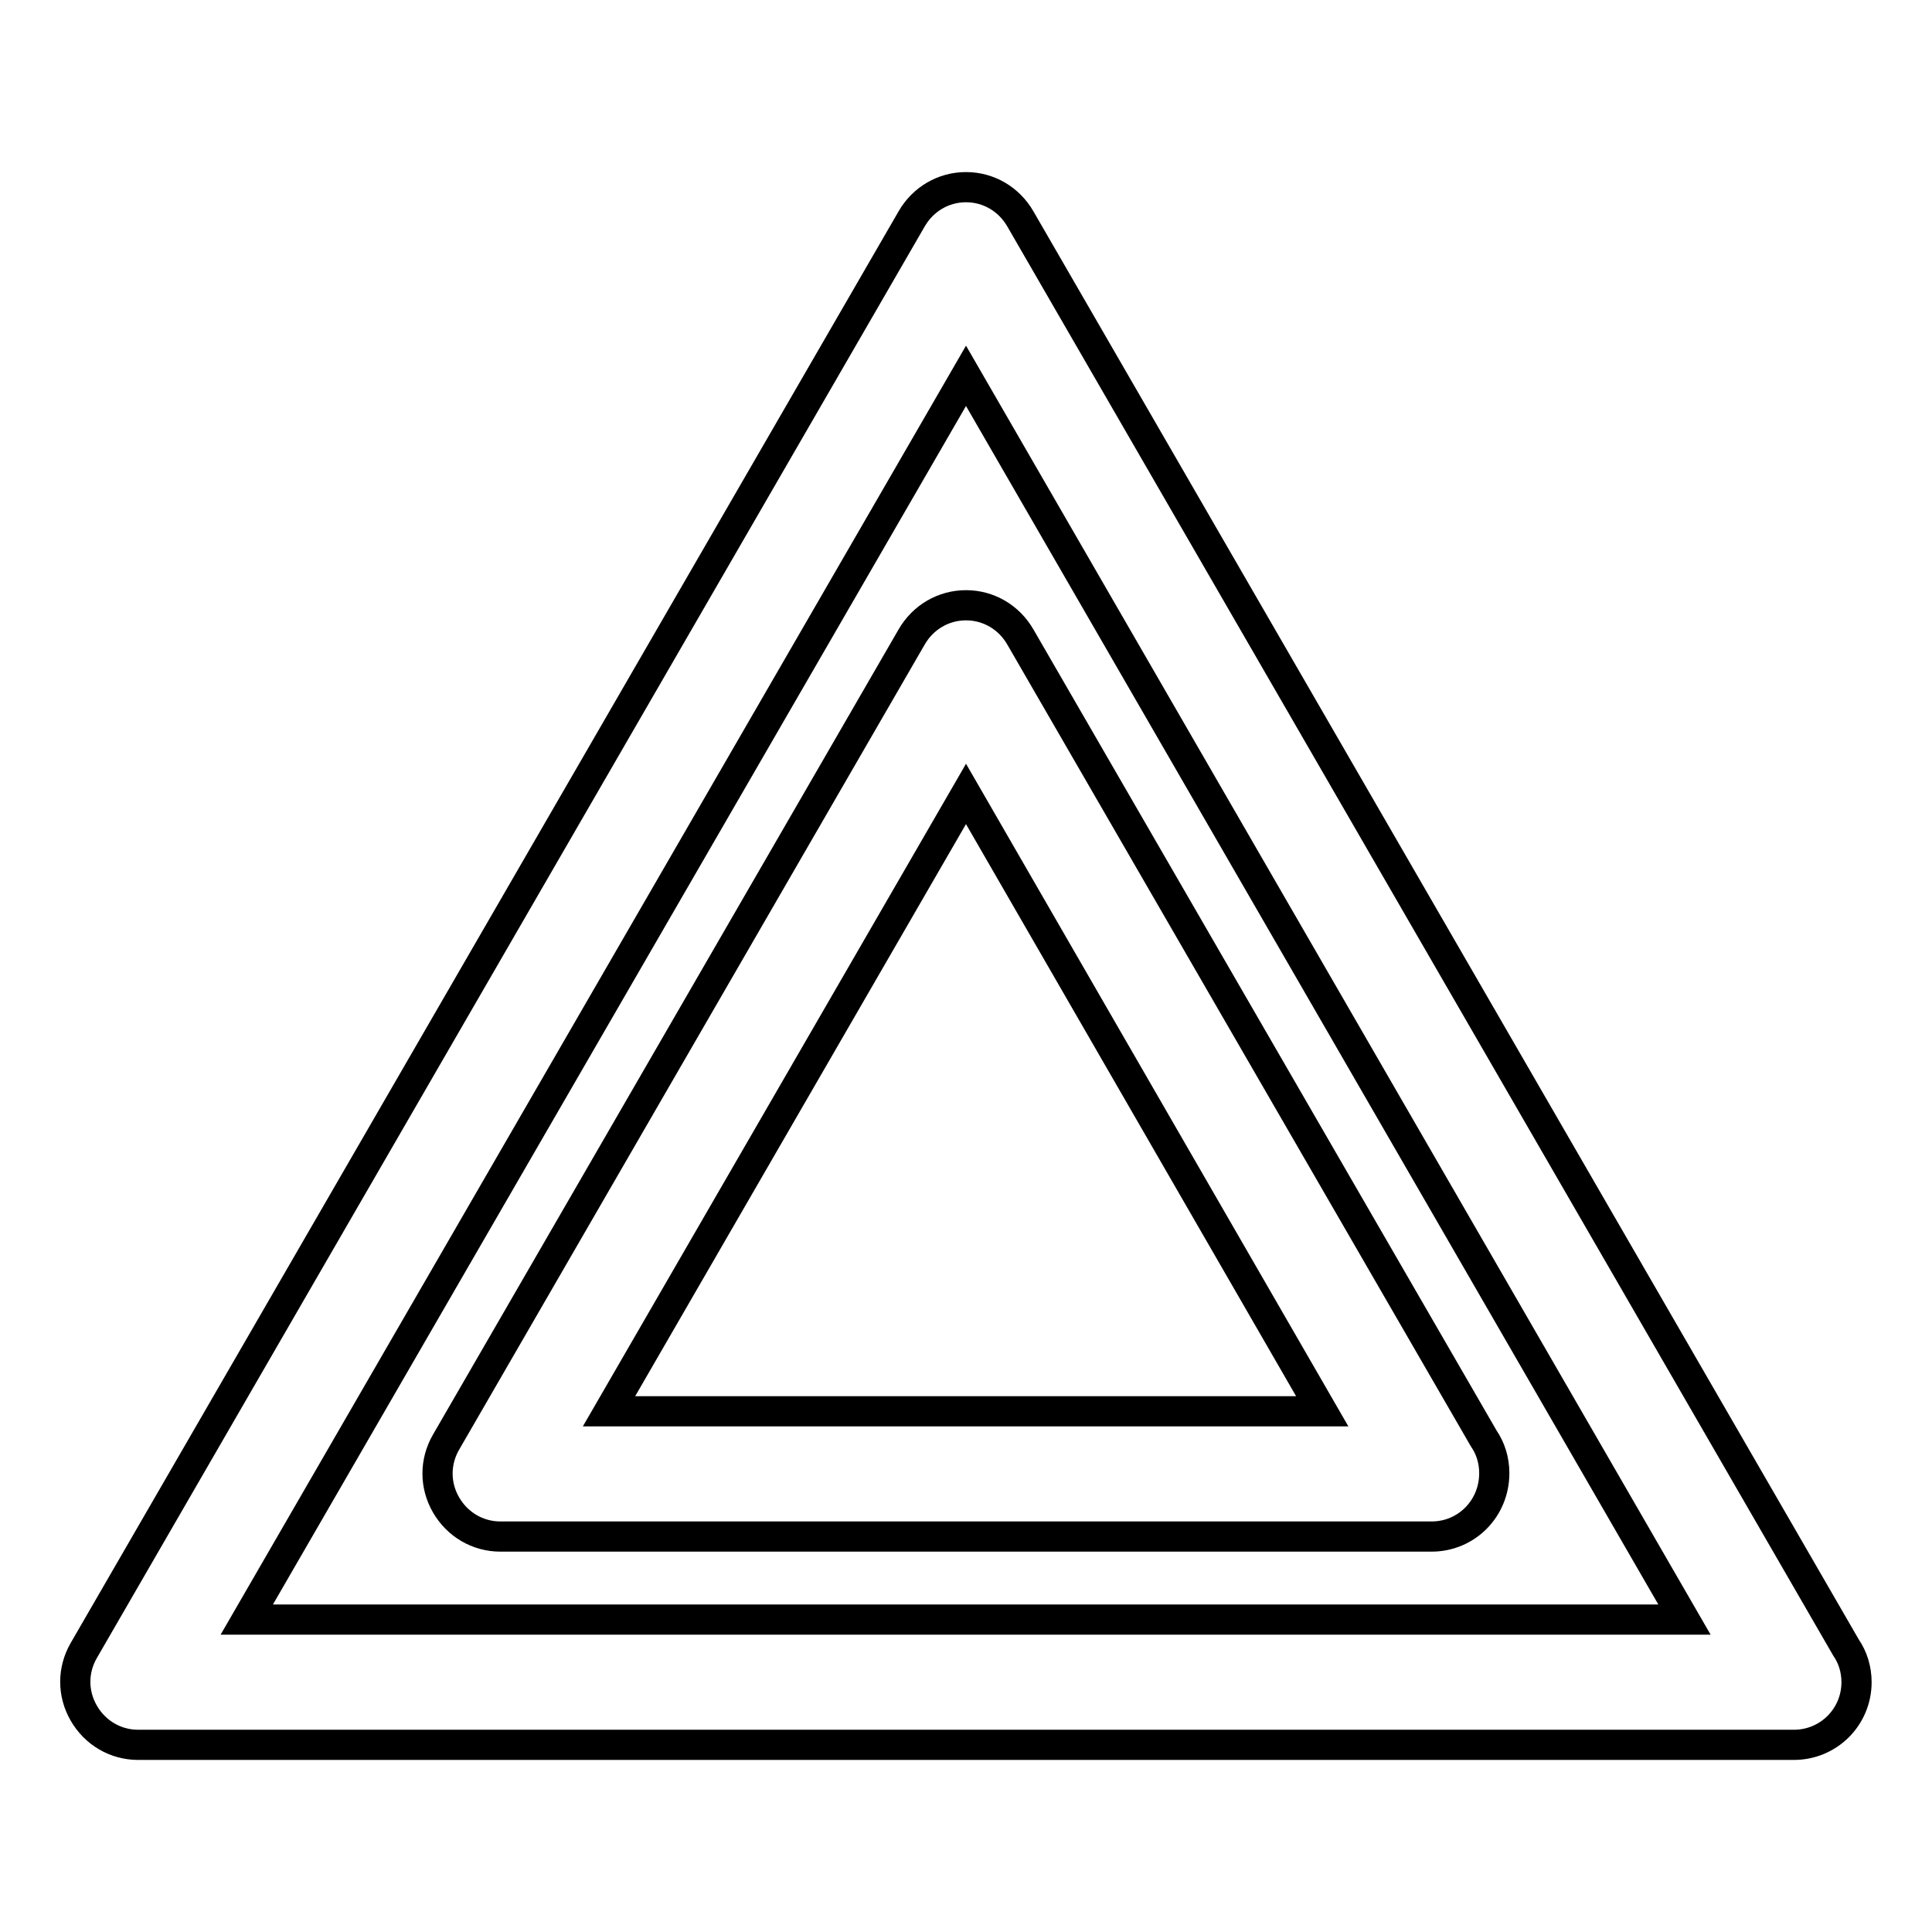 <?xml version="1.0" encoding="utf-8"?>
<!-- Svg Vector Icons : http://www.onlinewebfonts.com/icon -->
<!DOCTYPE svg PUBLIC "-//W3C//DTD SVG 1.1//EN" "http://www.w3.org/Graphics/SVG/1.1/DTD/svg11.dtd">
<svg version="1.1" xmlns="http://www.w3.org/2000/svg" xmlns:xlink="http://www.w3.org/1999/xlink" x="0px" y="0px" viewBox="0 0 256 256" enable-background="new 0 0 256 256" xml:space="preserve">
<g> <path stroke-width="4" fill-opacity="0" stroke="#000000"  d="M237.7,231.2L237.7,231.2H18.3c-3,0-5.7-1.6-7.2-4.2c-1.5-2.6-1.5-5.7,0-8.3L120.8,29 c1.5-2.6,4.2-4.2,7.2-4.2c3,0,5.7,1.6,7.2,4.2l109.4,189.3c0.9,1.3,1.4,2.9,1.4,4.6C246,227.5,242.3,231.2,237.7,231.2L237.7,231.2 z M128,49.8L32.7,214.6h190.5L128,49.8L128,49.8z M189.7,203.6L189.7,203.6H66.3c-3,0-5.7-1.6-7.2-4.2c-1.5-2.6-1.5-5.7,0-8.3 l61.7-106.7c1.5-2.6,4.2-4.2,7.2-4.2c3,0,5.7,1.6,7.2,4.2l61.4,106.2c0.9,1.3,1.4,2.9,1.4,4.6C198,199.9,194.3,203.6,189.7,203.6 L189.7,203.6z M128,105.2L80.7,187h94.5L128,105.2L128,105.2z"/></g>
</svg>
